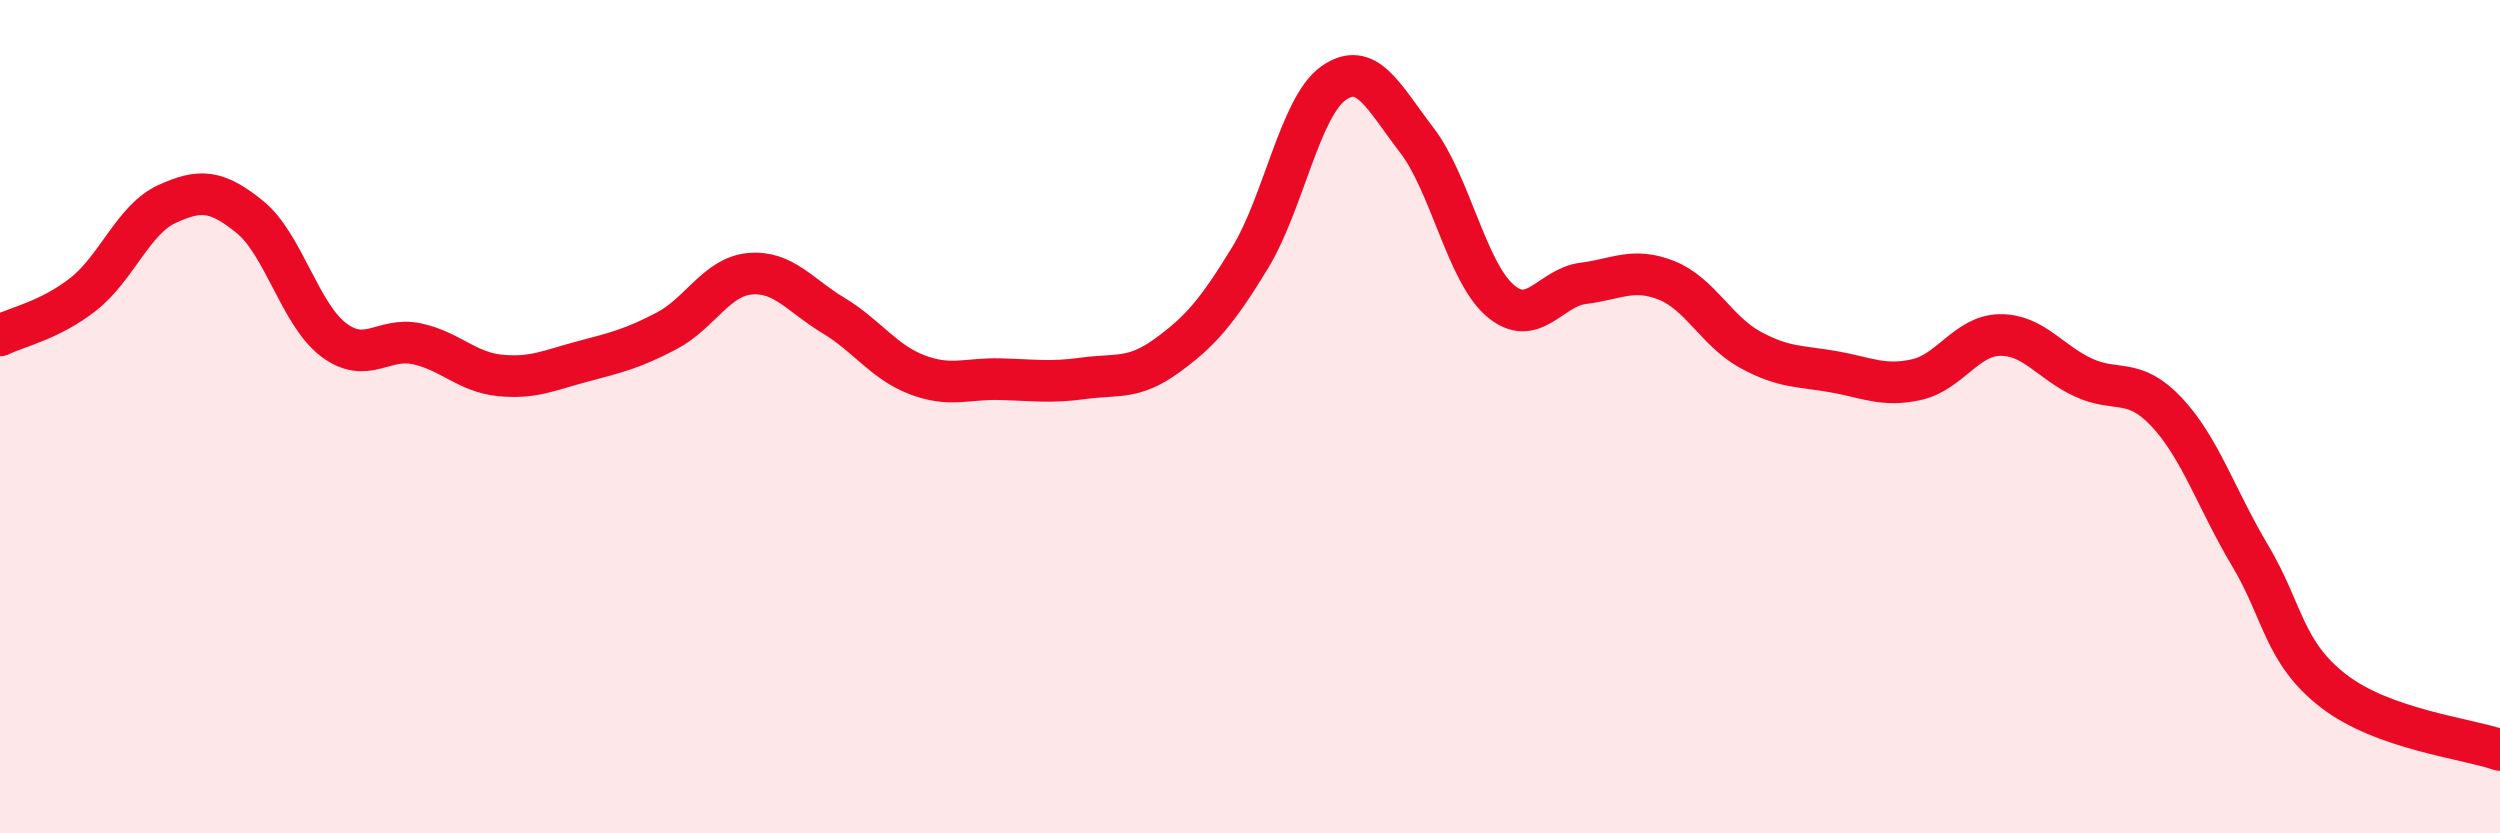 
    <svg width="60" height="20" viewBox="0 0 60 20" xmlns="http://www.w3.org/2000/svg">
      <path
        d="M 0,8.05 C 0.4,7.85 1.2,7.69 2,7.06 C 2.8,6.43 3.2,5.27 4,4.9 C 4.8,4.53 5.2,4.56 6,5.21 C 6.8,5.86 7.2,7.54 8,8.15 C 8.8,8.76 9.2,8.08 10,8.25 C 10.8,8.42 11.2,8.93 12,9.01 C 12.8,9.09 13.2,8.88 14,8.67 C 14.8,8.46 15.2,8.36 16,7.94 C 16.8,7.52 17.2,6.64 18,6.57 C 18.8,6.5 19.2,7.09 20,7.57 C 20.8,8.05 21.2,8.68 22,8.99 C 22.8,9.3 23.2,9.08 24,9.1 C 24.8,9.12 25.2,9.19 26,9.08 C 26.8,8.97 27.2,9.12 28,8.54 C 28.8,7.96 29.2,7.5 30,6.19 C 30.8,4.88 31.2,2.57 32,2 C 32.8,1.43 33.2,2.32 34,3.36 C 34.8,4.4 35.2,6.52 36,7.21 C 36.8,7.9 37.2,6.9 38,6.8 C 38.8,6.7 39.2,6.41 40,6.73 C 40.8,7.05 41.2,7.95 42,8.39 C 42.8,8.83 43.2,8.78 44,8.92 C 44.8,9.06 45.2,9.29 46,9.11 C 46.8,8.93 47.2,8.05 48,8.04 C 48.8,8.03 49.2,8.69 50,9.06 C 50.8,9.43 51.2,9.04 52,9.89 C 52.8,10.74 53.2,11.99 54,13.33 C 54.8,14.67 54.8,15.65 56,16.58 C 57.2,17.51 59.2,17.72 60,18L60 20L0 20Z"
        fill="#EB0A25"
        opacity="0.1"
        stroke-linecap="round"
        stroke-linejoin="round"
      />
      <path
        d="M 0,8.05 C 0.4,7.85 1.2,7.69 2,7.06 C 2.8,6.43 3.2,5.27 4,4.9 C 4.8,4.53 5.2,4.56 6,5.21 C 6.8,5.86 7.2,7.54 8,8.15 C 8.8,8.76 9.2,8.08 10,8.25 C 10.8,8.42 11.2,8.93 12,9.01 C 12.8,9.09 13.2,8.88 14,8.67 C 14.8,8.46 15.2,8.36 16,7.94 C 16.8,7.52 17.2,6.64 18,6.57 C 18.8,6.5 19.2,7.09 20,7.57 C 20.8,8.05 21.2,8.68 22,8.99 C 22.8,9.3 23.2,9.08 24,9.1 C 24.8,9.12 25.2,9.19 26,9.08 C 26.8,8.97 27.2,9.12 28,8.54 C 28.8,7.96 29.2,7.5 30,6.19 C 30.8,4.88 31.2,2.57 32,2 C 32.8,1.43 33.2,2.32 34,3.36 C 34.8,4.4 35.2,6.52 36,7.21 C 36.8,7.9 37.2,6.9 38,6.8 C 38.8,6.7 39.2,6.41 40,6.73 C 40.8,7.05 41.2,7.95 42,8.39 C 42.8,8.83 43.2,8.78 44,8.92 C 44.8,9.06 45.2,9.29 46,9.11 C 46.8,8.93 47.2,8.05 48,8.04 C 48.8,8.03 49.2,8.69 50,9.06 C 50.8,9.43 51.2,9.04 52,9.89 C 52.8,10.74 53.2,11.99 54,13.33 C 54.8,14.67 54.8,15.65 56,16.58 C 57.2,17.51 59.2,17.72 60,18"
        stroke="#EB0A25"
        stroke-width="1"
        fill="none"
        stroke-linecap="round"
        stroke-linejoin="round"
      />
    </svg>
  